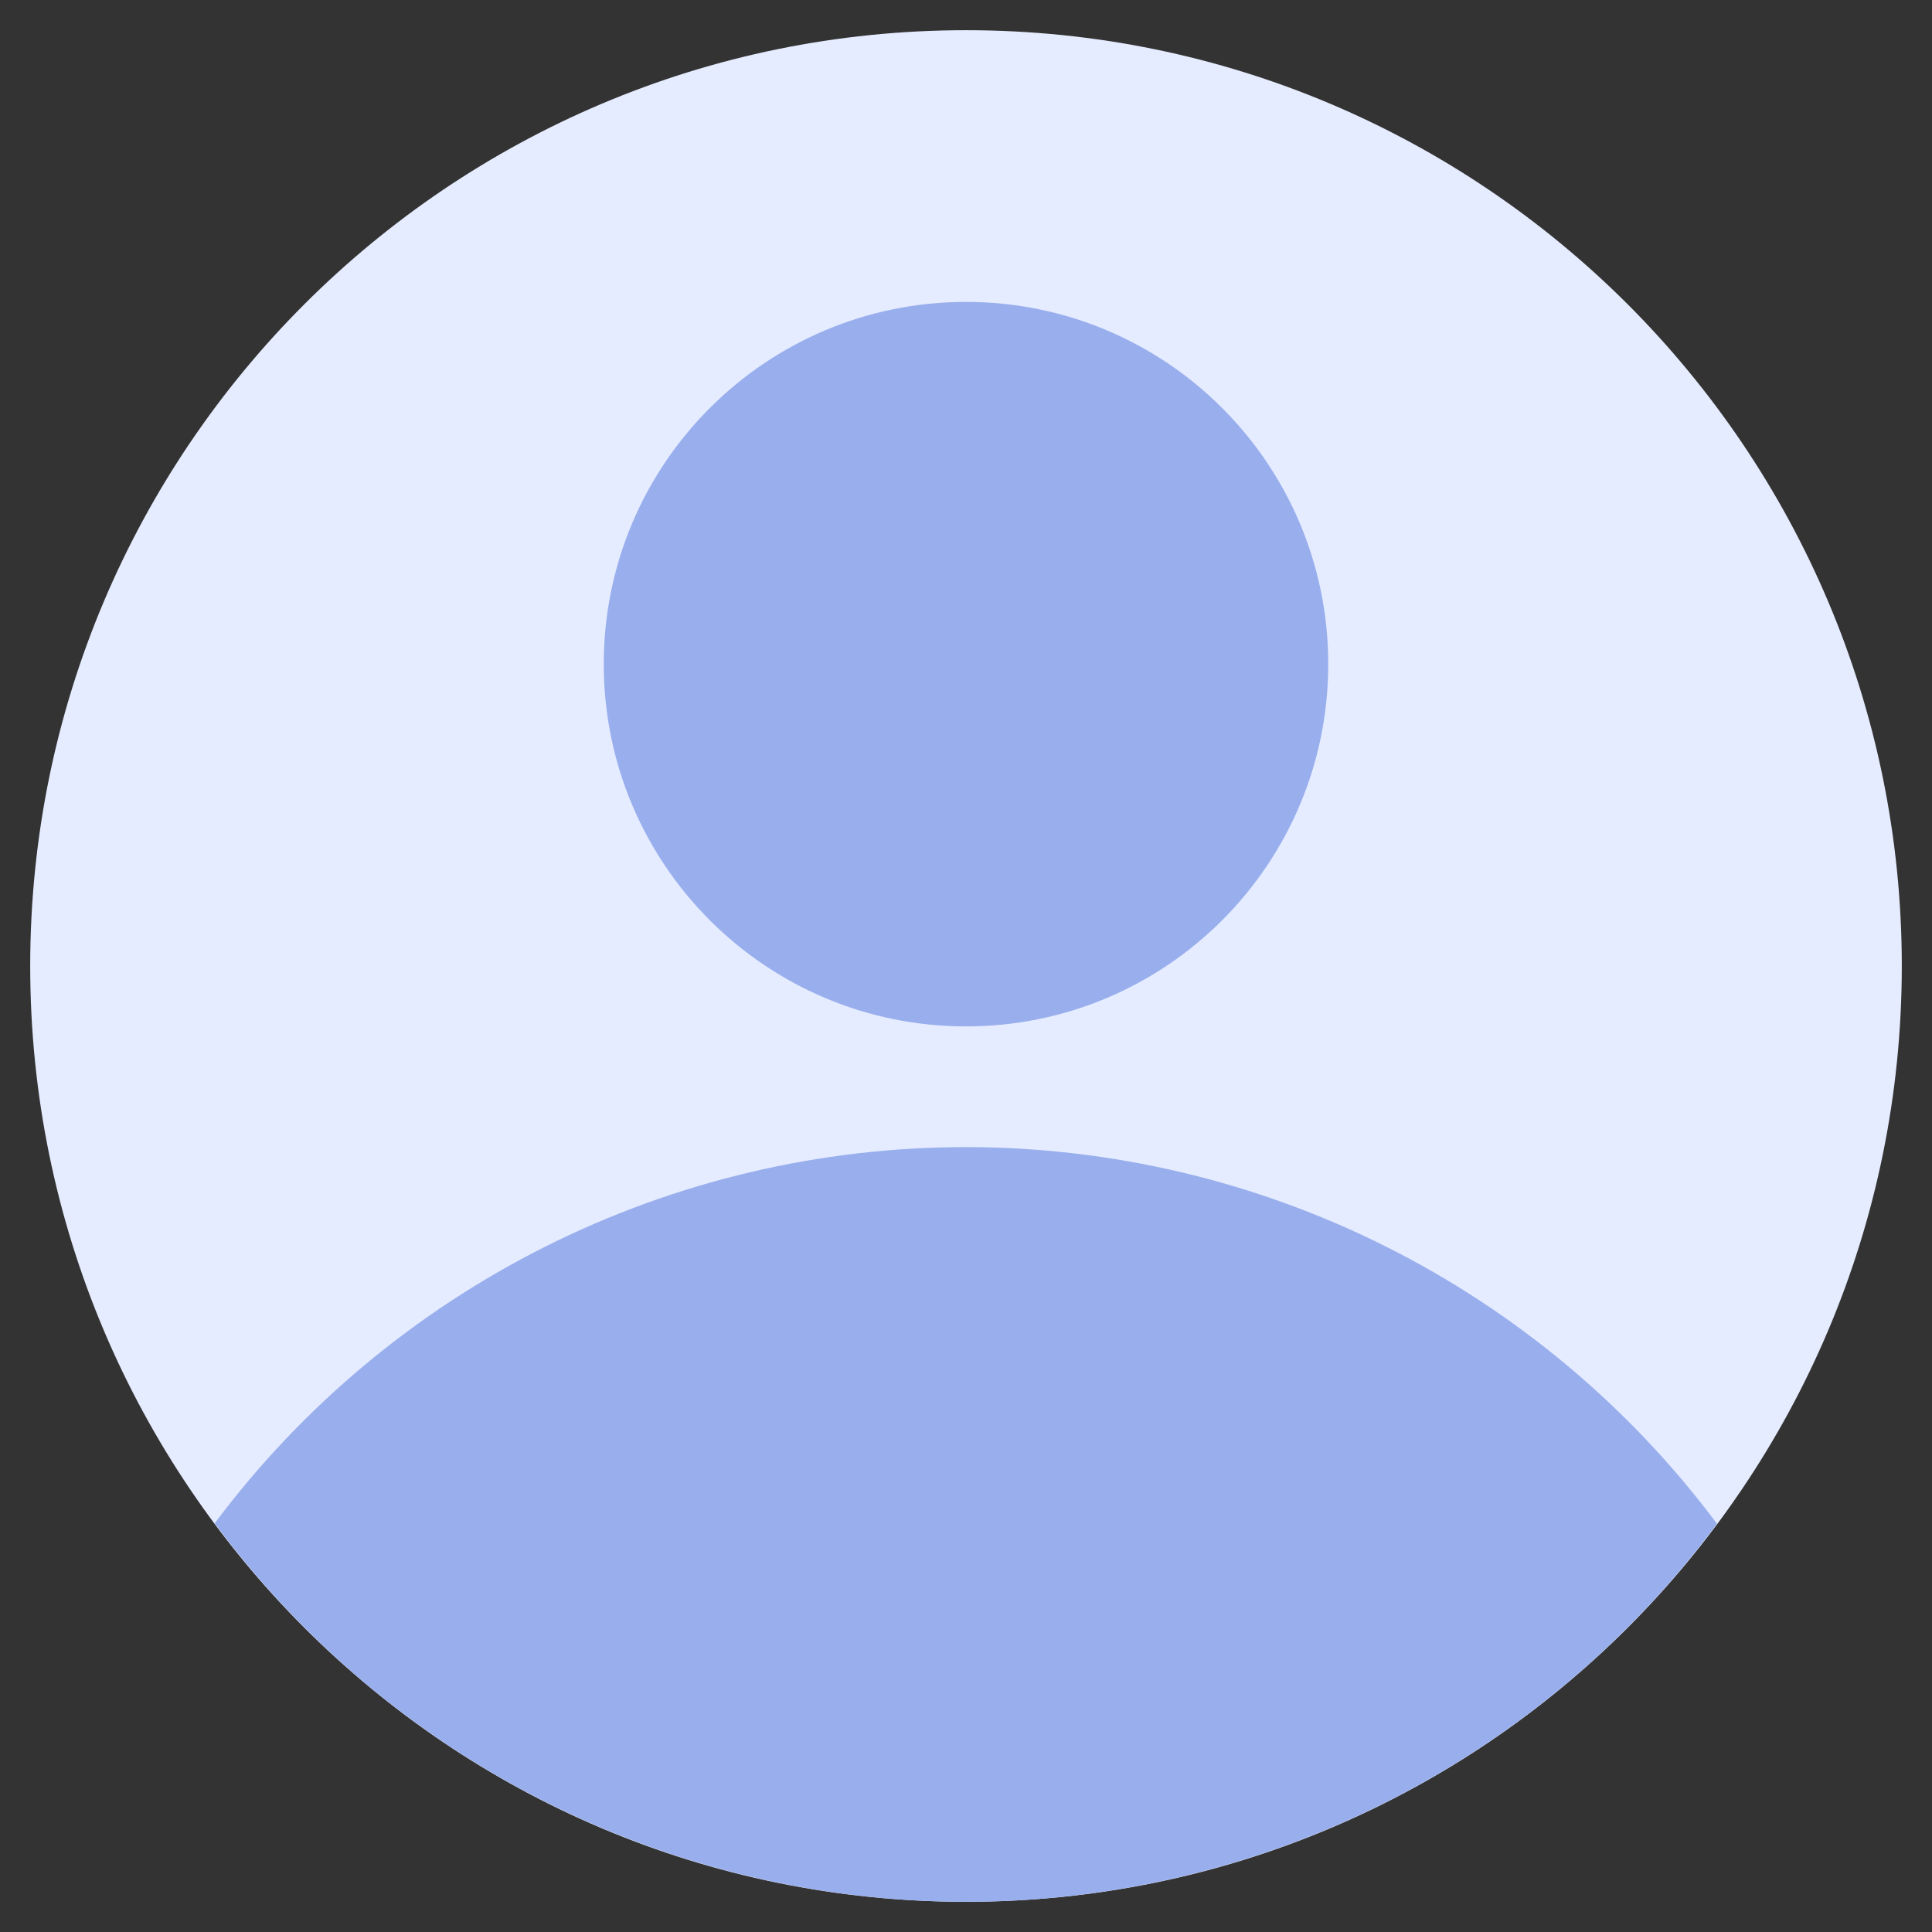 <svg width="30" height="30" viewBox="0 0 30 30" fill="none" xmlns="http://www.w3.org/2000/svg">
<rect x="0" y="0" width="30" height="30" fill="#333333" stroke="none"/>
<path d="M15 29.531C23.025 29.531 29.531 23.025 29.531 15C29.531 6.975 23.025 0.469 15 0.469C6.975 0.469 0.469 6.975 0.469 15C0.469 23.025 6.975 29.531 15 29.531Z" fill="#E6ECFF"/>
<path d="M26.661 23.66C25.306 21.846 23.546 20.372 21.522 19.357C19.497 18.342 17.264 17.813 14.999 17.812C12.735 17.812 10.501 18.339 8.476 19.353C6.451 20.367 4.69 21.839 3.334 23.653C4.683 25.476 6.441 26.957 8.466 27.978C10.491 28.998 12.728 29.531 14.996 29.531C17.264 29.532 19.5 29.001 21.526 27.982C23.552 26.962 25.311 25.482 26.661 23.66Z" fill="#99AFED"/>
<path d="M15 15.938C18.107 15.938 20.625 13.419 20.625 10.312C20.625 7.206 18.107 4.688 15 4.688C11.893 4.688 9.375 7.206 9.375 10.312C9.375 13.419 11.893 15.938 15 15.938Z" fill="#99AFED"/>
</svg>
